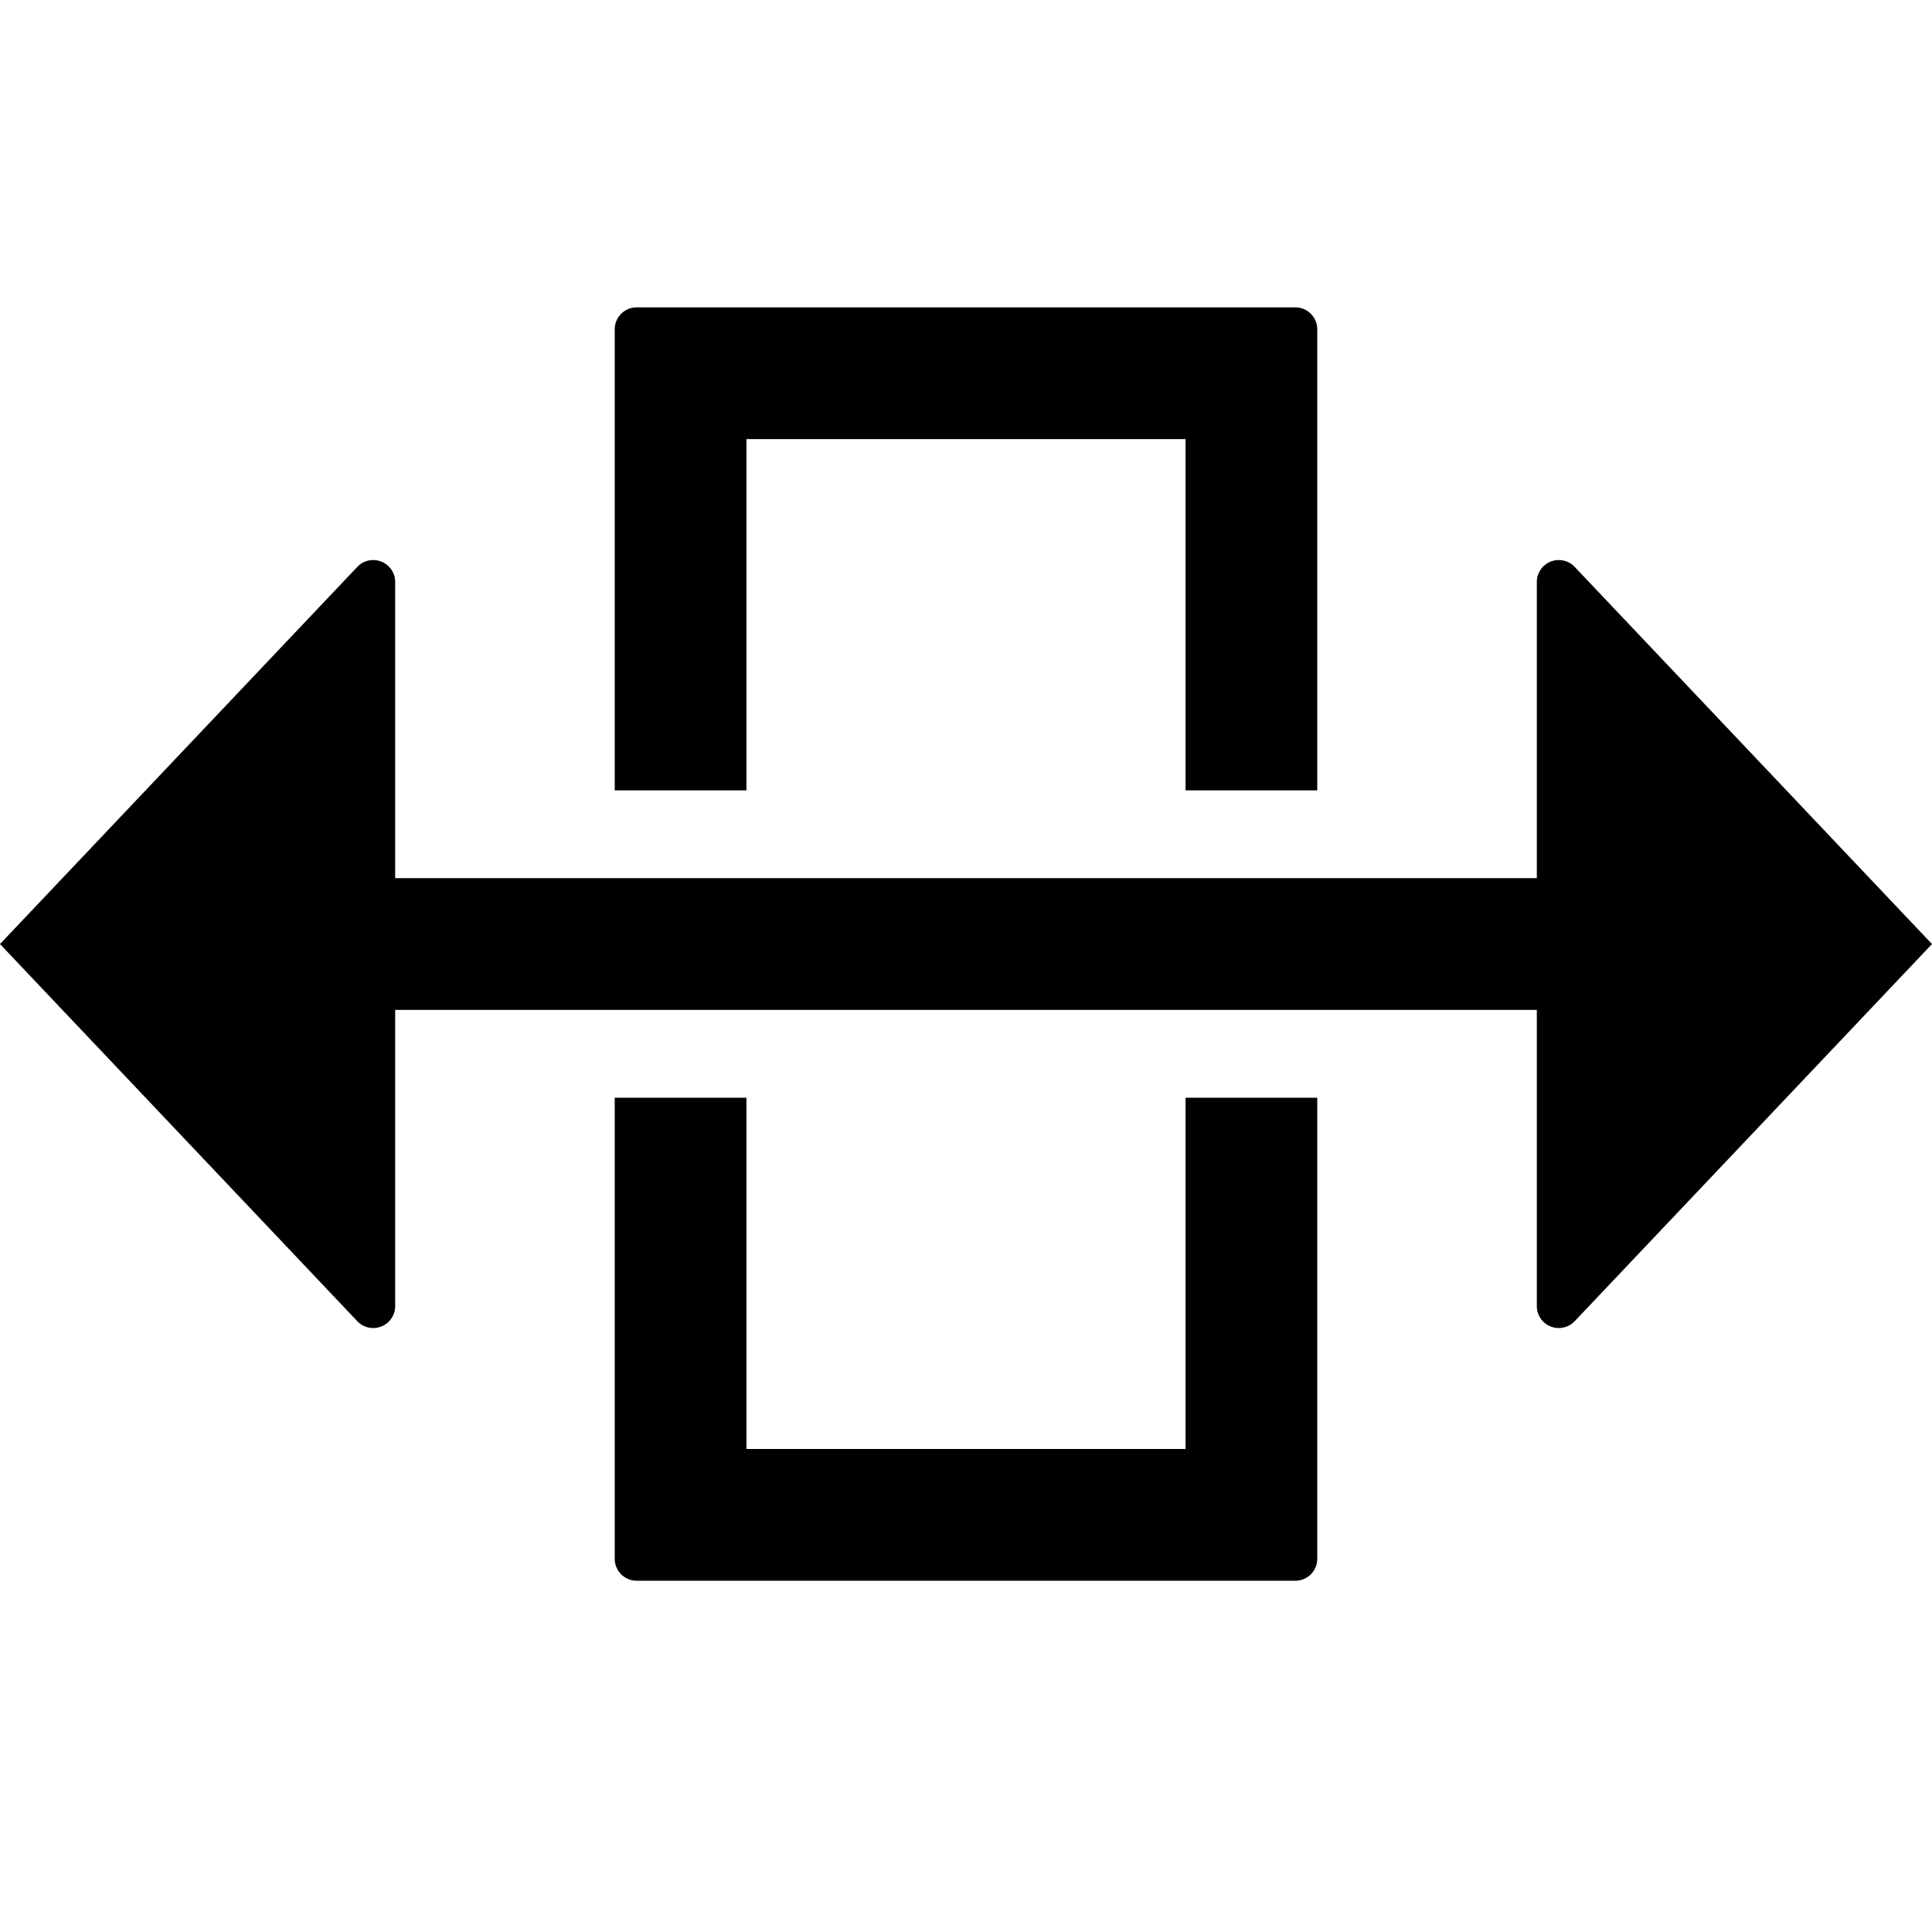 <svg id="S_TBSlideTool_22_N_2x" data-name="S_TBSlideTool_22_N@2x" xmlns="http://www.w3.org/2000/svg" width="44" height="44" viewBox="0 0 44 44">
  <defs>
    <style>
      .cls-1 {
        fill-rule: evenodd;
      }

      
    </style>
  </defs>
  <title>S_TBSlideTool_22_N@2x</title>
  <path id="Fill2" class="cls-1" d="M27,10v8h3V7.5a.5.5,0,0,0-.5-.5h-15a.5.5,0,0,0-.5.5V18h3V10Z"/>
  <path id="Fill2-2" data-name="Fill2" class="cls-1" d="M17,33V25H14V35.5a.5.5,0,0,0,.5.5h15a.5.5,0,0,0,.5-.5V25H27v8Z"/>
  <path class="cls-1" d="M35.863,12.911a.5.5,0,0,0-.863.344V20H9V13.255a.5.5,0,0,0-.863-.344L0,21.5l8.137,8.589A.5.5,0,0,0,9,29.745V23H35v6.745a.5.5,0,0,0,.863.344L44,21.5Z"/>
  </svg>
